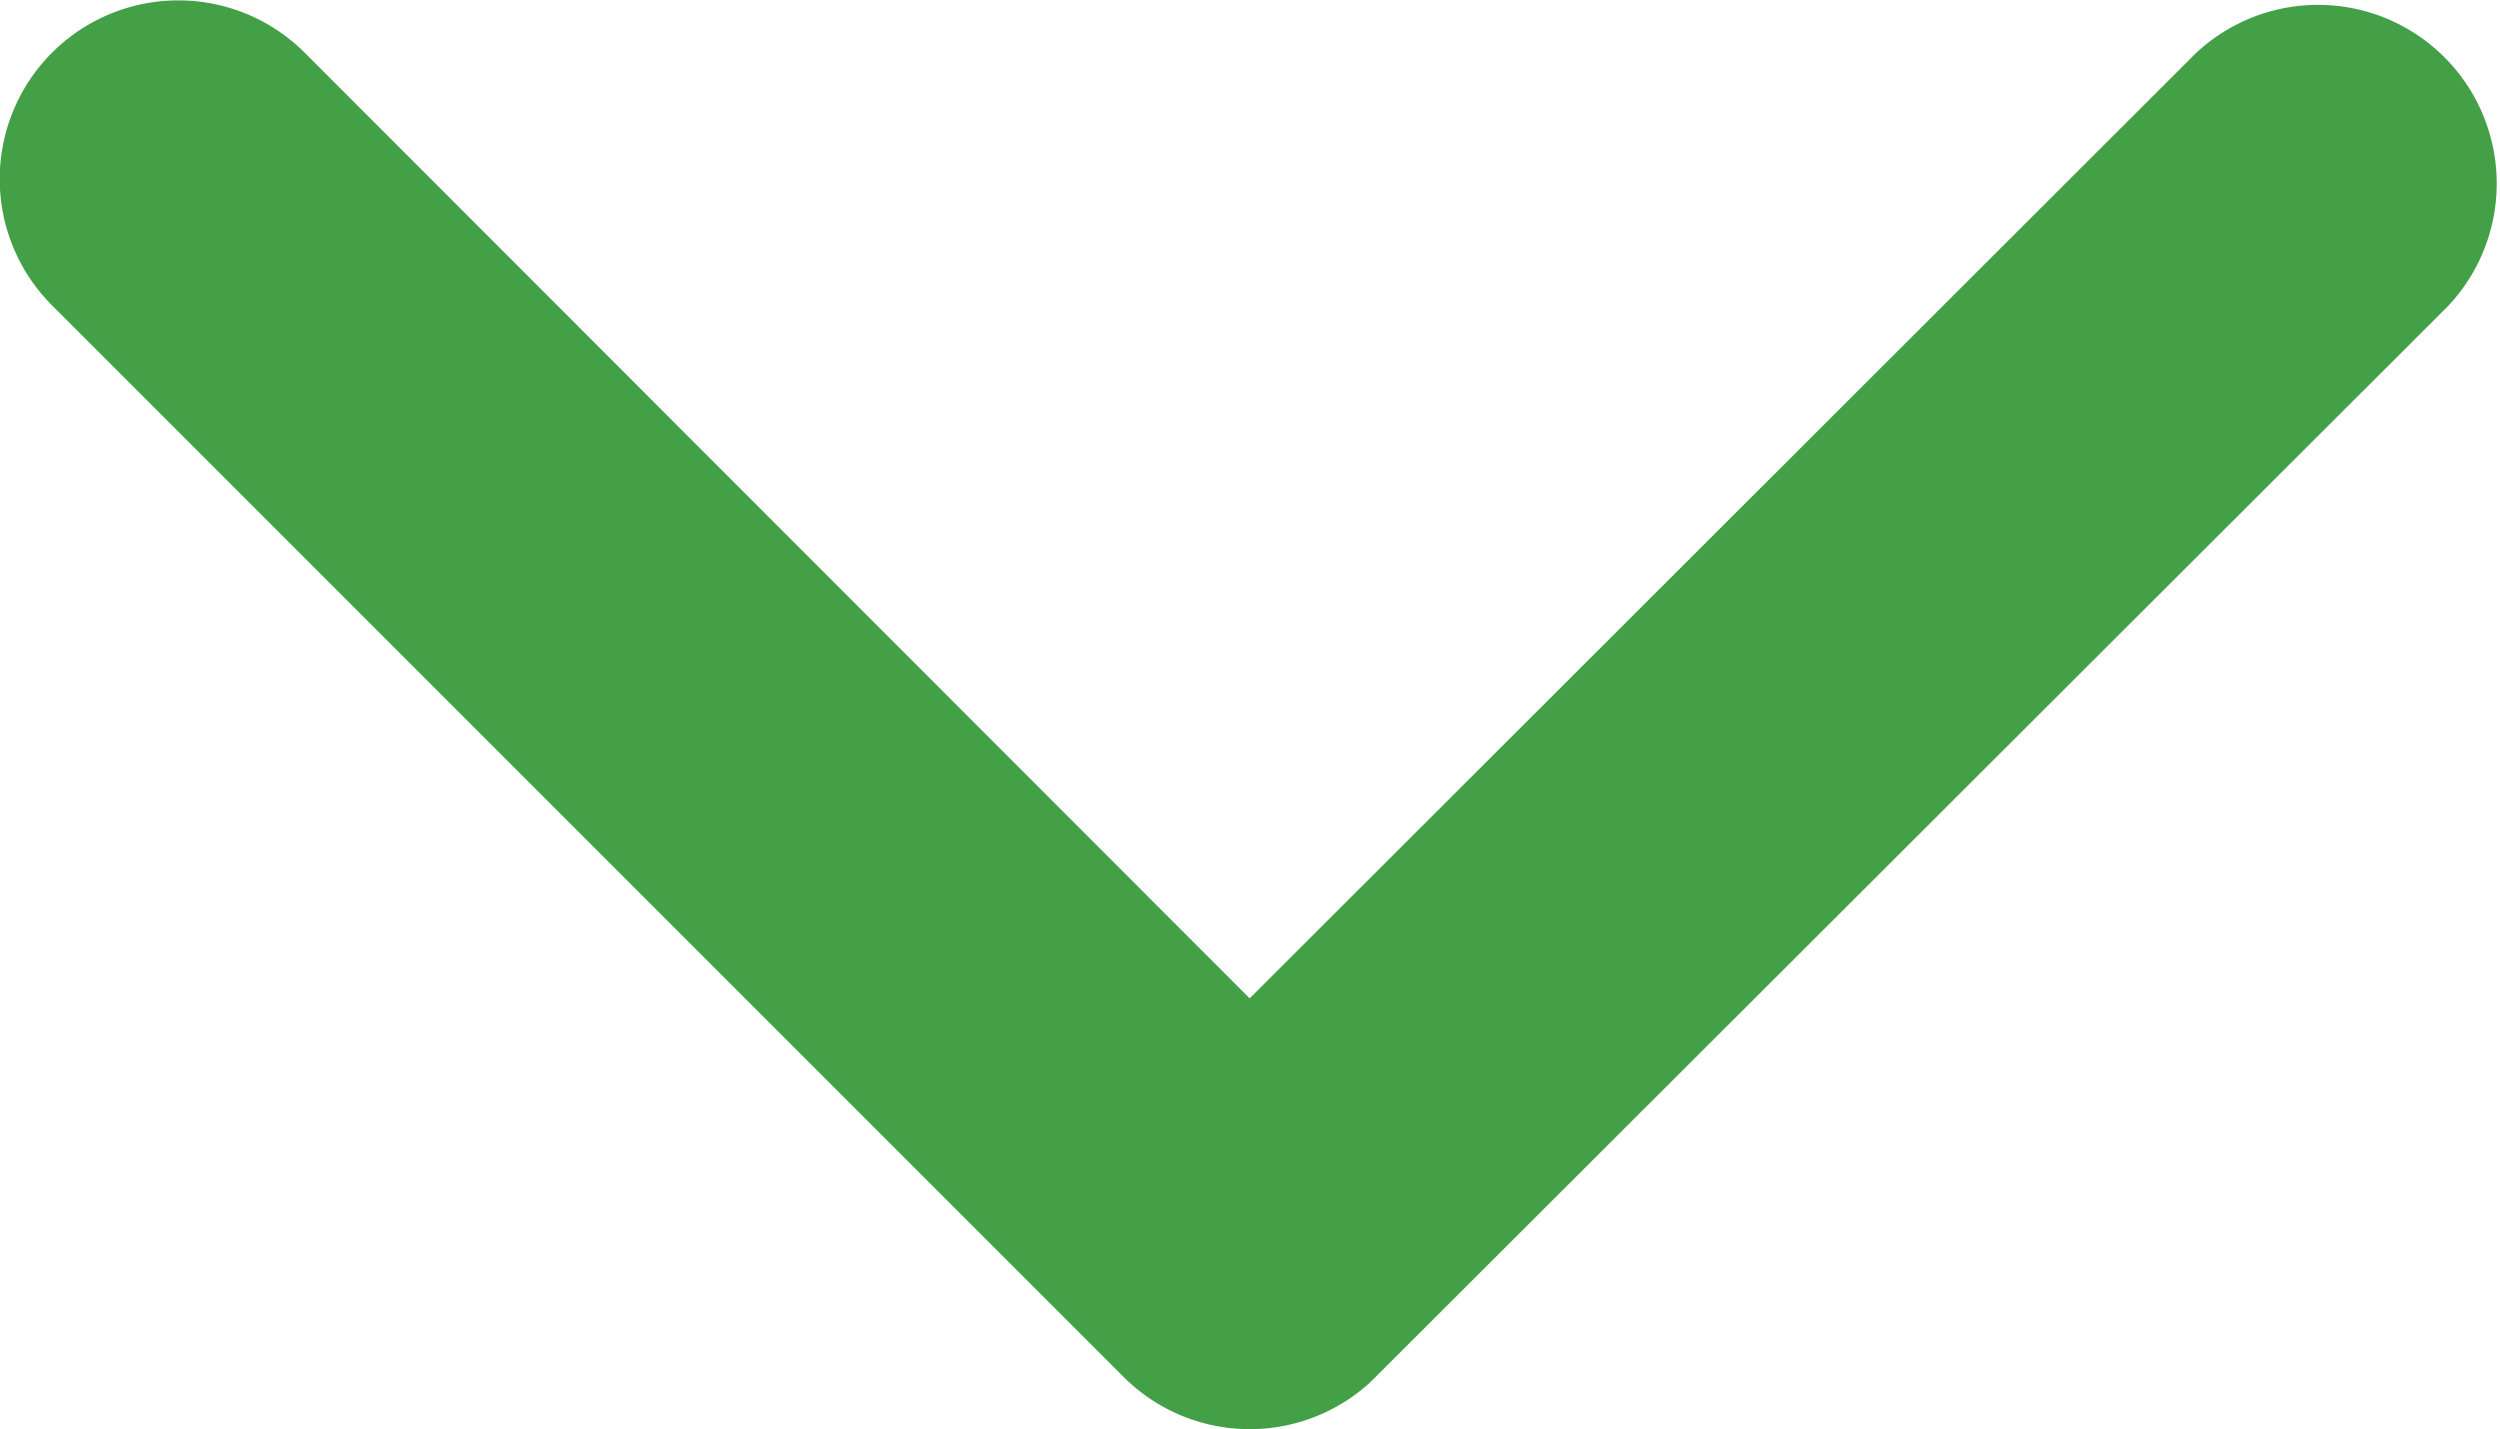 <svg xmlns="http://www.w3.org/2000/svg" width="18.711" height="10.697" viewBox="0 0 18.711 10.697"><defs><style>.a{fill:#43a047;}</style></defs><path class="a" d="M7.472,9.358.393,16.432A1.337,1.337,0,0,0,2.287,18.32L10.307,10.3a1.335,1.335,0,0,0,.039-1.844L2.292.39A1.337,1.337,0,0,0,.4,2.278Z" transform="translate(18.711) rotate(90)"/></svg>